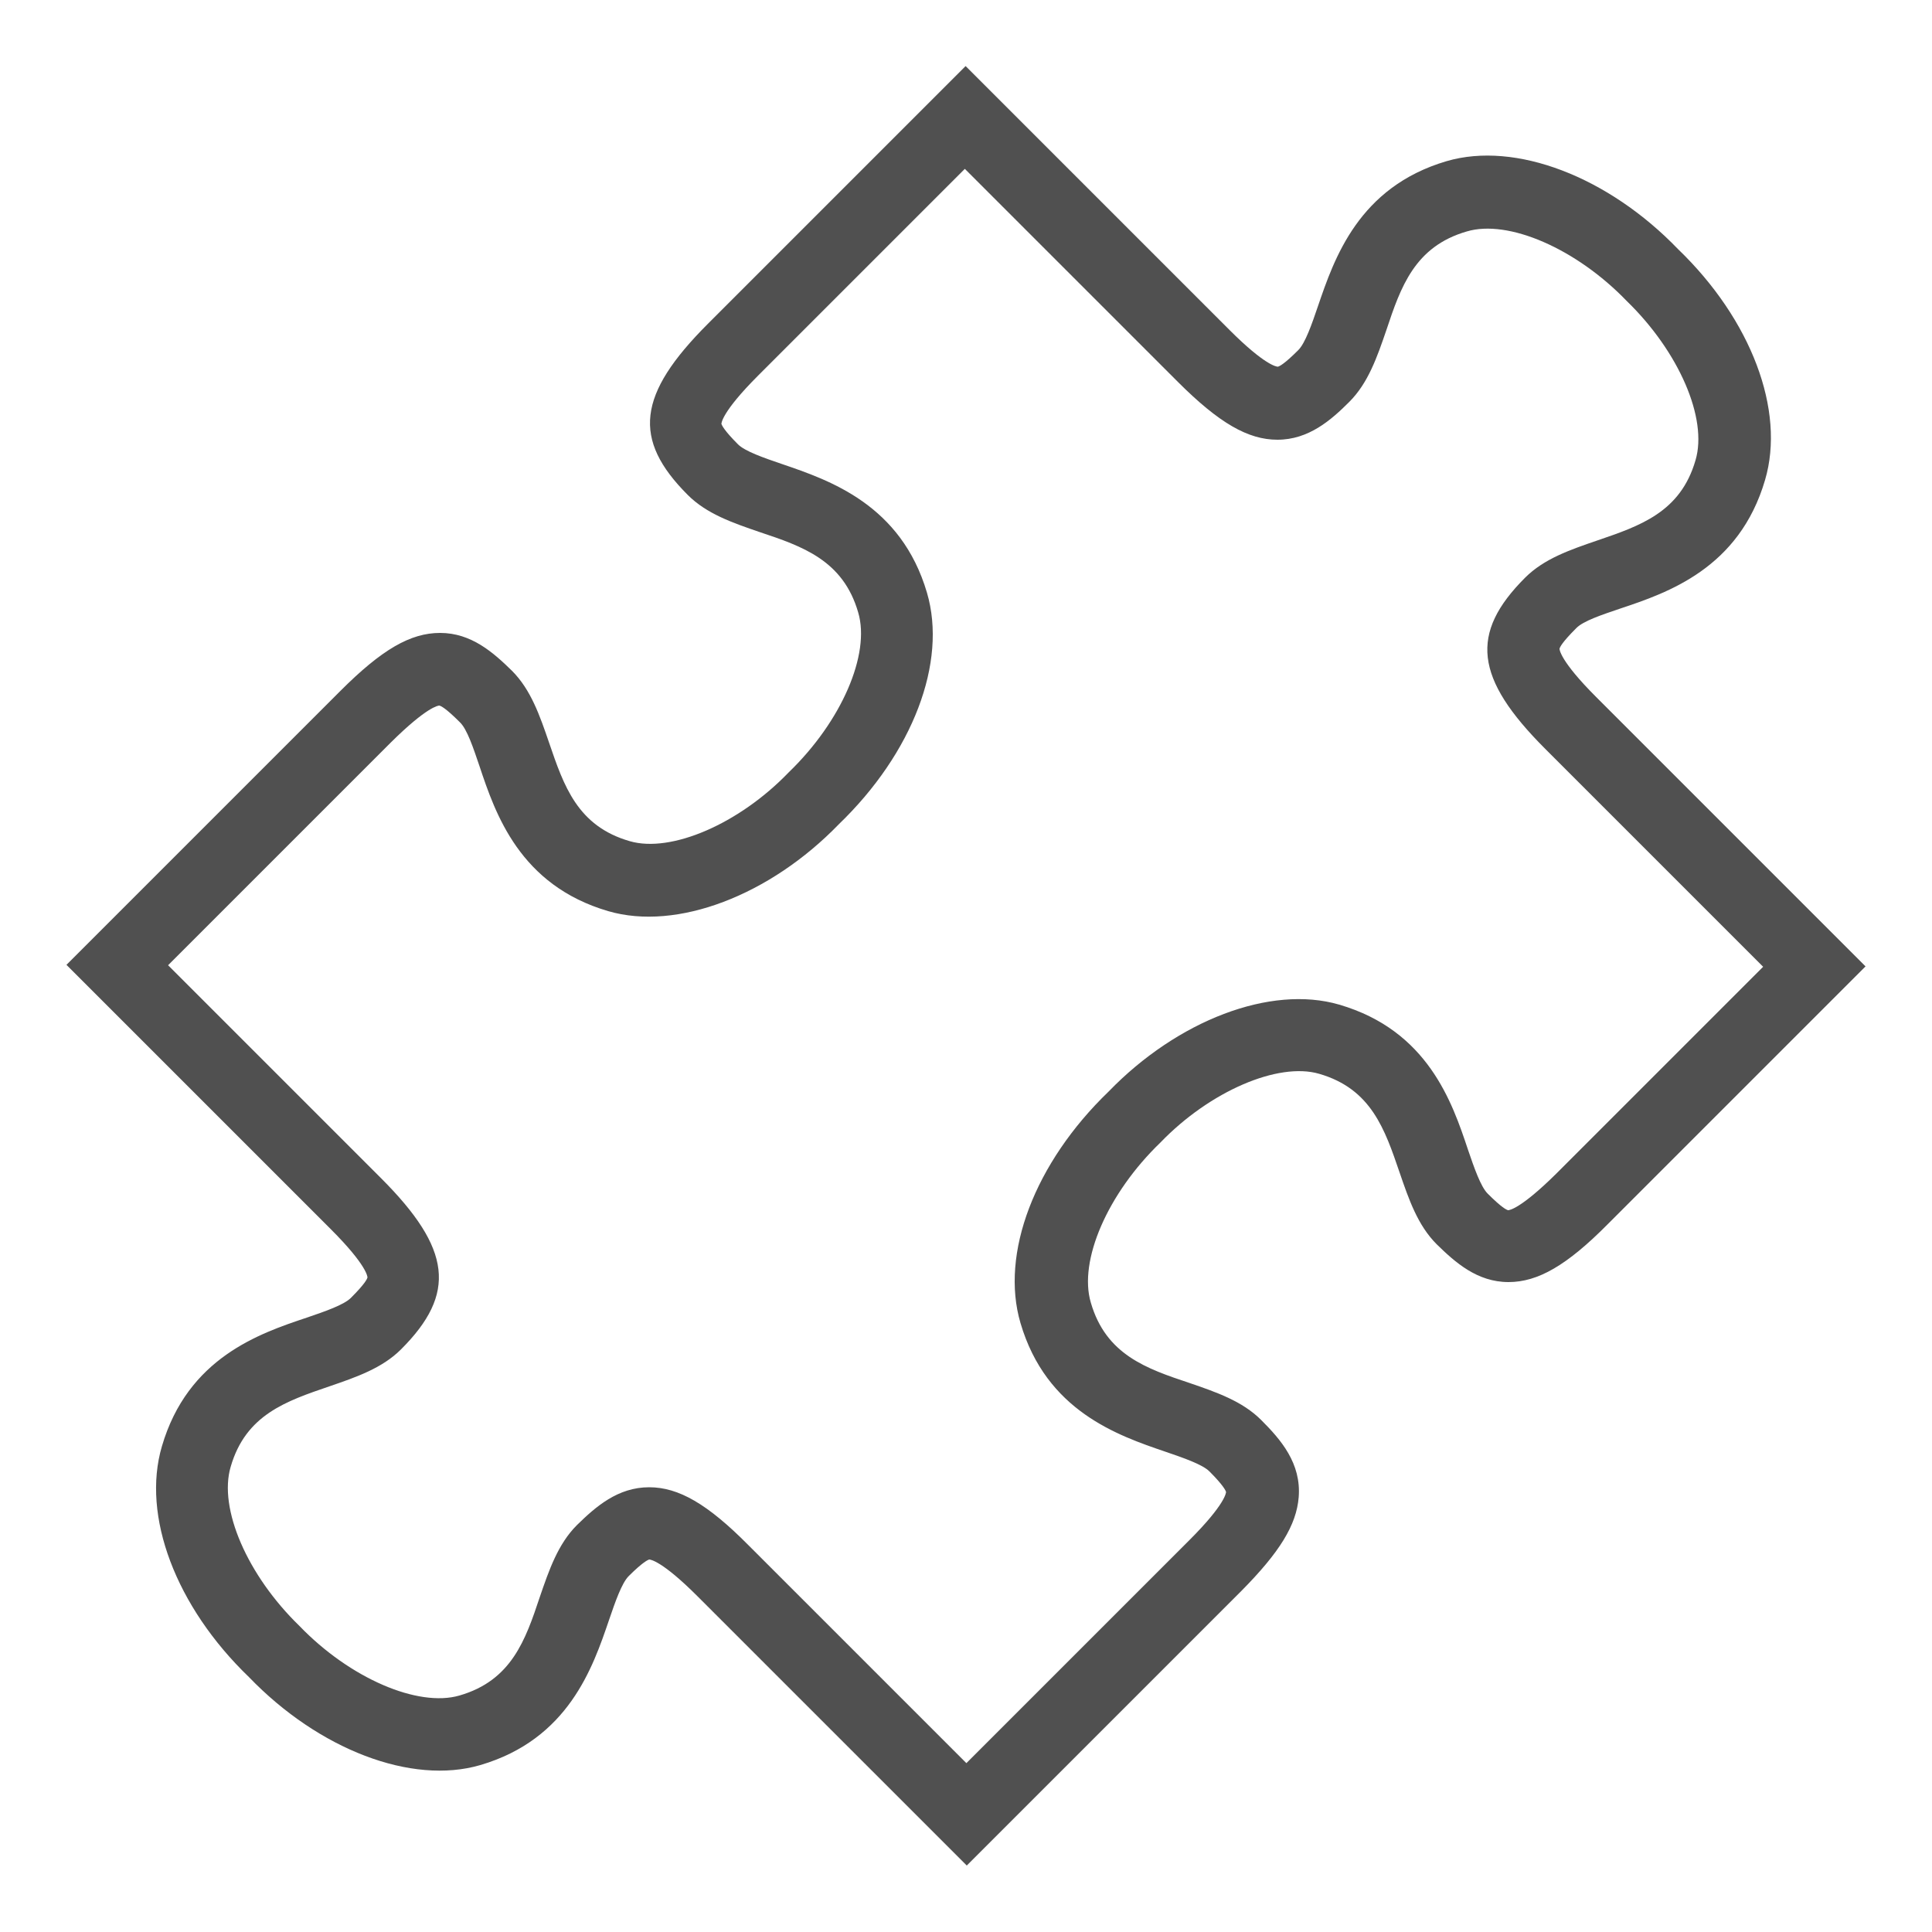 <?xml version="1.0" encoding="utf-8"?>
<!-- Generator: Adobe Illustrator 18.0.0, SVG Export Plug-In . SVG Version: 6.00 Build 0)  -->
<!DOCTYPE svg PUBLIC "-//W3C//DTD SVG 1.1//EN" "http://www.w3.org/Graphics/SVG/1.1/DTD/svg11.dtd">
<svg version="1.1" id="Layer_1" xmlns="http://www.w3.org/2000/svg" xmlns:xlink="http://www.w3.org/1999/xlink" x="0px" y="0px"
	 viewBox="0 0 500 500" enable-background="new 0 0 500 500" xml:space="preserve">
<g>
	<path fill="#505050" d="M250.2,482.8l-69.7-69.7c-9.2-9.2-12.2-9.5-12.5-9.5c-0.3,0.1-1.6,0.6-5.3,4.3c-1.8,1.8-3.5,6.7-5.1,11.4
		c-4.2,12.3-10.5,30.8-33.3,37.5c-17.8,5.2-41.8-4-59.9-22.8c-18.9-18.2-27.8-41.7-22.5-59.7c6.7-22.9,25.2-29.2,37.5-33.3
		c4.7-1.6,9.6-3.3,11.4-5.1c3.7-3.7,4.2-4.9,4.3-5.3c0-0.1,0-3-9.5-12.5l-68.4-68.4l70.9-70.9c10.7-10.7,18.1-15,25.8-15
		c8.1,0,13.8,5.1,18.6,9.8c4.9,4.9,7.2,11.6,9.6,18.6c3.8,11.1,7.3,21.6,20.9,25.5c10.7,3.1,28.3-4.5,41.1-17.8
		c13.7-13.2,21.2-30.6,18-41.4c-3.9-13.5-14.4-17.1-25.5-20.8c-7-2.4-13.7-4.7-18.6-9.6c-14.4-14.4-13.1-26,5.2-44.3l66.7-66.7
		l68.3,68.3c9.2,9.2,12.2,9.5,12.5,9.5c0.4-0.1,1.6-0.6,5.3-4.3c1.8-1.8,3.5-6.7,5.1-11.4c4.2-12.3,10.5-30.8,33.3-37.5
		c17.8-5.2,41.8,4,59.9,22.8c18.9,18.2,27.8,41.7,22.5,59.7c-6.7,22.9-25.2,29.2-37.5,33.3c-4.7,1.6-9.6,3.2-11.4,5.1
		c-3.7,3.7-4.2,4.9-4.3,5.3c0,0.1,0,3,9.5,12.5l69.7,69.7l-66.7,66.7c-10.6,10.7-18.1,15-25.7,15c0,0,0,0,0,0
		c-8.1,0-13.8-5.1-18.6-9.8c-4.9-4.9-7.2-11.6-9.6-18.6c-3.8-11.1-7.3-21.6-20.8-25.5c-10.6-3.1-28.3,4.5-41.1,17.8
		c-13.7,13.2-21.2,30.6-18,41.4c3.9,13.5,14.4,17.1,25.5,20.8c7,2.4,13.7,4.7,18.6,9.6c5.1,5.1,10.4,11.2,9.7,20
		c-0.6,7.2-4.9,14.2-14.9,24.3L250.2,482.8z M168,384.9c7.6,0,15.1,4.3,25.7,15l56.4,56.4l57.7-57.7c9.5-9.5,9.5-12.4,9.5-12.5
		c-0.1-0.3-0.6-1.6-4.3-5.3c-1.8-1.8-6.7-3.5-11.4-5.1c-12.3-4.2-30.8-10.5-37.5-33.3c-5.3-18,3.7-41.5,22.8-59.9
		c17.8-18.4,41.9-27.7,59.7-22.5c22.9,6.7,29.2,25.2,33.3,37.5c1.6,4.7,3.3,9.6,5.1,11.4c3.7,3.7,4.9,4.2,5.3,4.3
		c0.3,0,3.2-0.3,12.5-9.5l53.5-53.5l-56.4-56.4c-18.3-18.3-19.6-29.9-5.2-44.3c4.9-4.9,11.6-7.2,18.6-9.6
		c11.1-3.8,21.6-7.3,25.5-20.8c3.2-10.8-4.3-28.1-17.8-41.2c-13.1-13.6-30.7-21.2-41.4-18c-13.5,3.9-17.1,14.4-20.8,25.5
		c-2.4,7-4.7,13.7-9.6,18.6c-4.7,4.7-10.5,9.8-18.6,9.8c-7.6,0-15.1-4.3-25.8-15l-55.1-55.1l-53.5,53.5c-9.5,9.5-9.5,12.4-9.5,12.5
		c0.1,0.3,0.6,1.6,4.3,5.3c1.8,1.8,6.7,3.5,11.4,5.1c12.3,4.2,30.8,10.5,37.5,33.3c5.3,18-3.7,41.5-22.8,59.9
		c-17.8,18.4-41.9,27.7-59.7,22.5c-22.9-6.7-29.2-25.2-33.3-37.5c-1.6-4.7-3.2-9.6-5.1-11.4c-3.7-3.7-4.9-4.2-5.3-4.3
		c-0.3,0-3.2,0.3-12.5,9.5l-57.7,57.7l55.1,55.1c18.3,18.3,19.6,29.9,5.2,44.3c-4.9,4.9-11.6,7.2-18.6,9.6
		c-11.1,3.8-21.6,7.3-25.5,20.8c-3.2,10.8,4.3,28.1,17.8,41.2c13.1,13.6,30.7,21.1,41.4,18c13.5-3.9,17.1-14.4,20.8-25.5
		c2.4-7,4.7-13.7,9.6-18.6C154.2,389.9,159.9,384.9,168,384.9z"/>
</g>
</svg>
